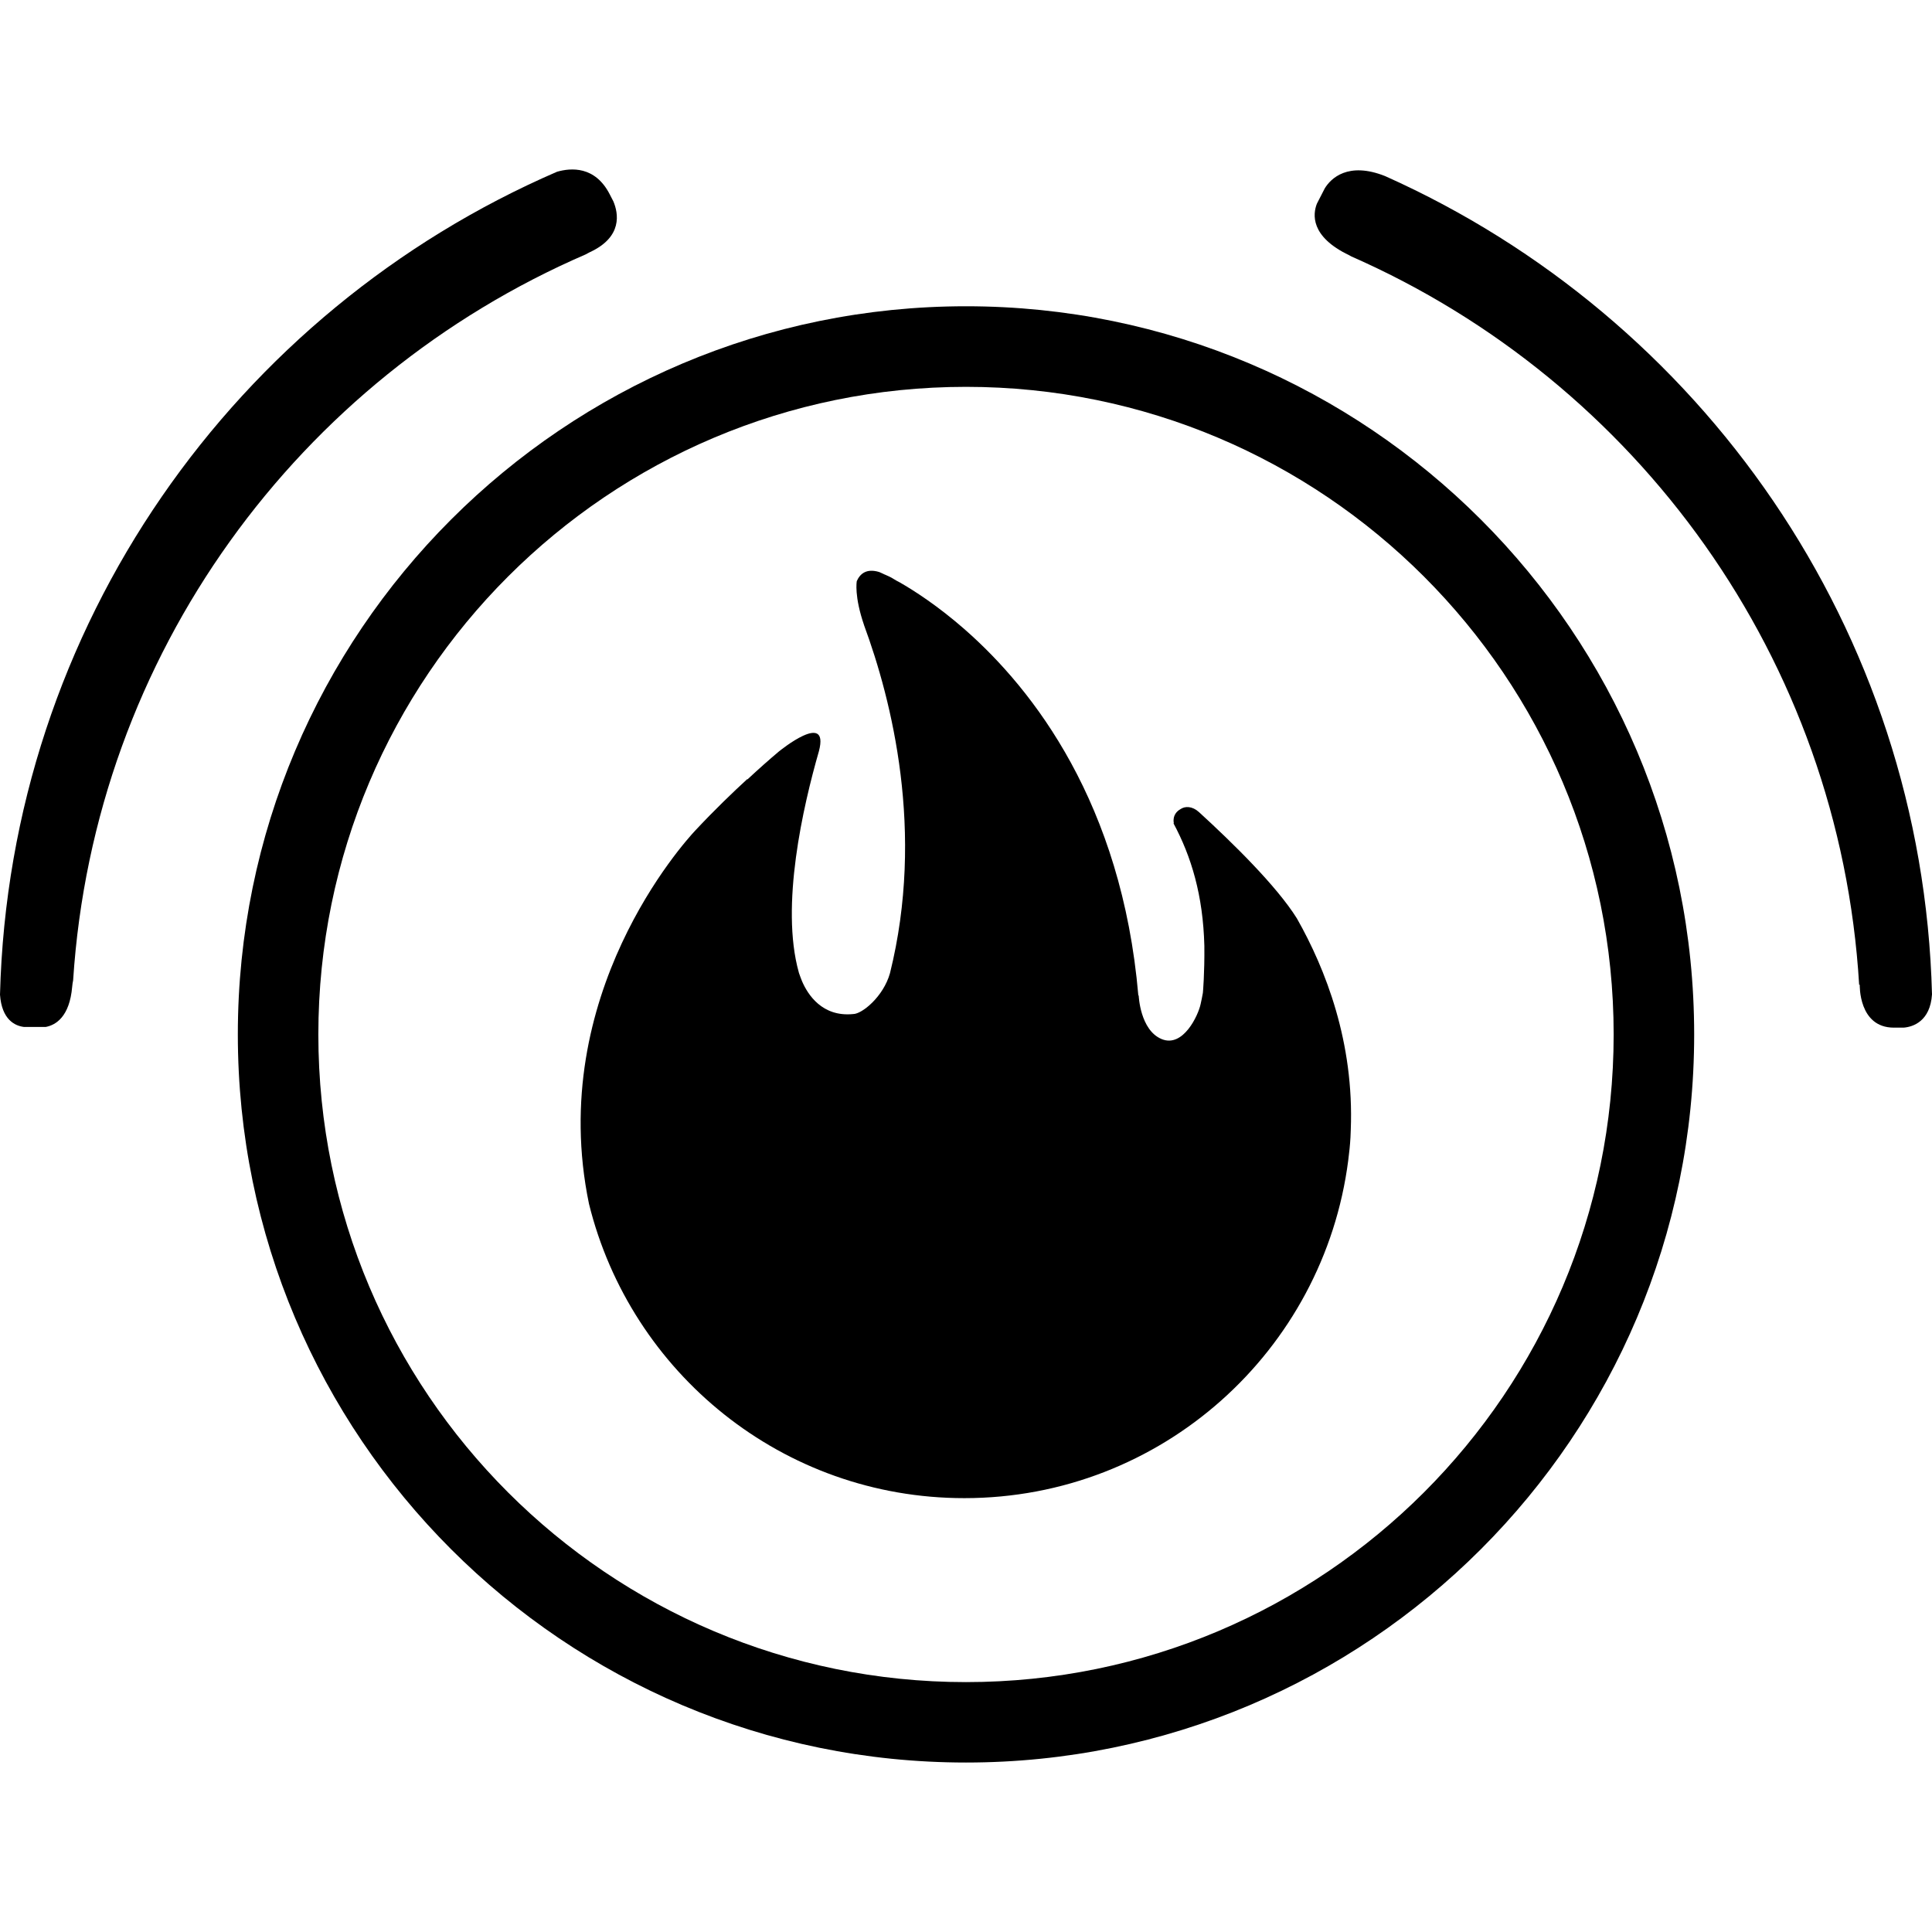 <?xml version="1.0" encoding="iso-8859-1"?>
<!-- Generator: Adobe Illustrator 16.0.0, SVG Export Plug-In . SVG Version: 6.00 Build 0)  -->
<!DOCTYPE svg PUBLIC "-//W3C//DTD SVG 1.1//EN" "http://www.w3.org/Graphics/SVG/1.1/DTD/svg11.dtd">
<svg version="1.1" id="Capa_1" xmlns="http://www.w3.org/2000/svg" xmlns:xlink="http://www.w3.org/1999/xlink" x="0px" y="0px"
	 width="637.499px" height="637.499px" viewBox="0 0 637.499 637.499" style="enable-background:new 0 0 637.499 637.499;"
	 xml:space="preserve">
<g>
	<g>
		<g>
			<path d="M318.75,555.041c-118.026,0-213.706-95.689-213.706-213.696c0-118.026,95.689-213.7,213.706-213.7
				c118.016,0,213.705,95.684,213.705,213.7C532.455,459.351,436.766,555.041,318.75,555.041L318.75,555.041z M318.75,101.057
				c-132.706,0-240.273,107.577-240.273,240.277c0,132.662,107.578,240.244,240.273,240.244
				c132.681,0,240.272-107.592,240.272-240.244C559.022,208.634,451.431,101.057,318.75,101.057L318.75,101.057z"/>
			<path d="M194.587,83.232c10.994-5.066,9.438-12.914,7.809-16.779l-1.196-2.319c-4.838-9.447-12.846-8.771-17.407-7.459
				C77.923,102.492,3.156,206.251,0,328.216c0.589,8.285,4.96,10.299,7.936,10.648h7.143c3.316-0.623,7.887-3.346,8.742-13.283
				c0.059-0.798,0.18-1.459,0.307-2.077c6.972-107.772,74.606-198.706,169.128-239.563C193.761,83.689,194.019,83.5,194.587,83.232
				L194.587,83.232z"/>
			<path d="M457.052,58.109c-12.292-4.892-17.952,0.816-19.916,4.035l-2.606,5.076c-1.322,3.375-2.285,10.814,10.658,16.999
				c0.292,0.15,0.486,0.277,0.759,0.418c94.075,41.388,161.076,132.579,167.514,240.341c0.059-0.01,0.194-0.078,0.194-0.078
				s-0.467,14.188,11.262,14.188h3.209c3.17-0.243,8.791-2.149,9.374-10.97C634.368,207.487,561.123,104.64,457.052,58.109
				L457.052,58.109z"/>
		</g>
		<path d="M427.937,303.054c-6.69-10.716-21.238-24.958-32.305-35.081c-2.237-2.032-4.59-1.994-6.059-1.017
			c-3.083,1.722-2.227,4.741-2.227,4.741l-0.175-0.112c5.951,11.071,9.802,23.859,10.229,40.508
			c0.098,9.054-0.467,15.384-0.486,15.521c-0.233,1.381-0.505,2.587-0.739,3.676c-0.758,3.686-5.775,14.548-12.895,11.562
			c-7.118-2.985-7.546-14.383-7.546-14.383s-0.078,0.02-0.116,0.02c-5.456-63.394-34.697-100.945-57.107-120.643
			c-0.02-0.019-0.049-0.039-0.068-0.067c-0.02-0.01-0.049-0.034-0.068-0.063c-8.995-7.867-16.809-12.875-21.568-15.593
			c-0.53-0.268-1.065-0.535-1.775-0.987c-1.133-0.734-2.013-1.075-2.985-1.522c0.019,0.01,0.019,0.029,0.019,0.029
			c-0.627-0.331-1.293-0.588-1.954-0.895c-4.25-1.293-6.351,0.627-7.396,2.995c-0.029,0.199-0.89,4.959,2.416,14.577
			c0,0.01,0,0.01,0,0.024c9.073,24.593,20.125,68.12,8.538,114.773c-2.183,7.779-9.252,13.487-12.15,13.487
			c-10.254,1.031-15.005-6.486-16.867-10.828c-0.331-0.919-0.729-1.774-1.036-2.771c0-0.029-0.039-0.17-0.039-0.17
			c-6.137-21.914,1.391-54.705,6.651-72.997c3.535-13.536-13.065,0.01-13.065,0.01l-0.063,0.039l0,0
			c-3.263,2.747-6.788,5.864-10.483,9.311l-0.029-0.131c-4.682,4.284-10.857,10.226-17.217,17.028
			c-3.447,3.686-49.333,54.18-35.023,123.136c13.75,55.741,63.871,97.108,123.846,97.108c65.047,0,118.619-48.632,126.682-111.462
			c0.33-2.548,0.603-5.057,0.738-7.565c0.039-0.797,0.059-1.614,0.098-2.45C446.86,343.951,437.428,319.795,427.937,303.054
			L427.937,303.054z"/>
	</g>
</g>
<g>
</g>
<g>
</g>
<g>
</g>
<g>
</g>
<g>
</g>
<g>
</g>
<g>
</g>
<g>
</g>
<g>
</g>
<g>
</g>
<g>
</g>
<g>
</g>
<g>
</g>
<g>
</g>
<g>
</g>
</svg>
